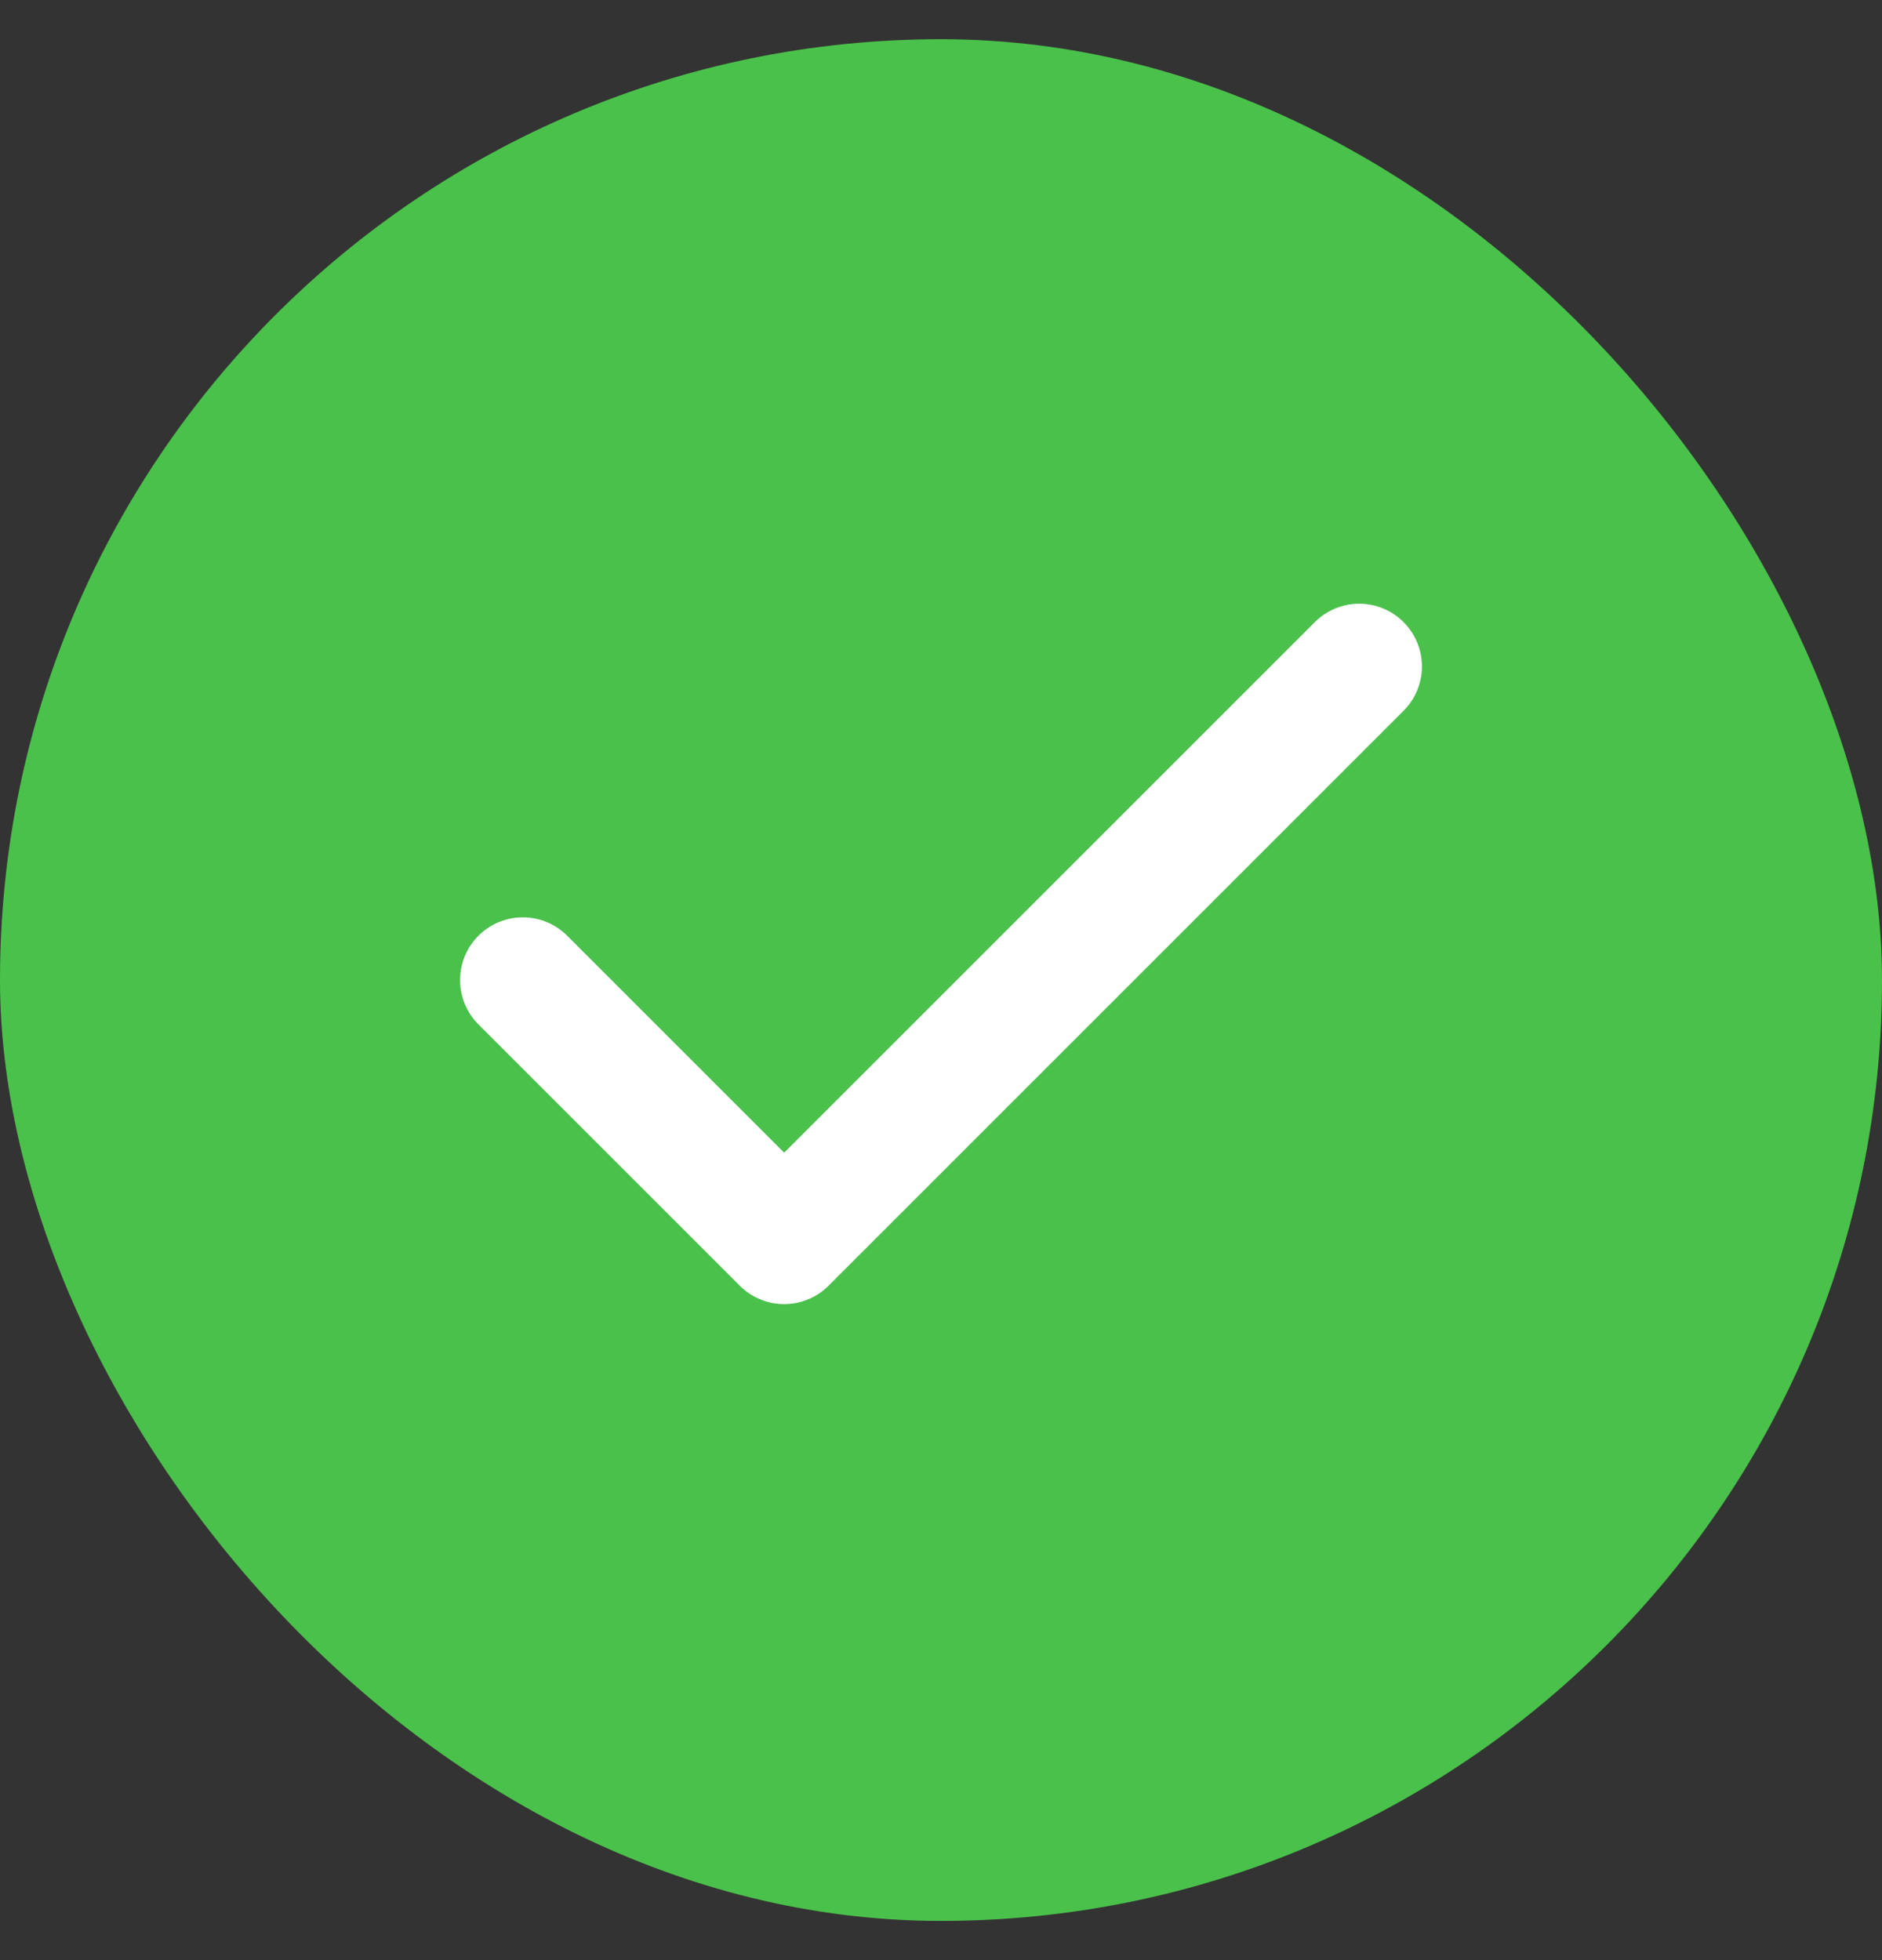 <?xml version="1.0" encoding="UTF-8"?> <svg xmlns="http://www.w3.org/2000/svg" width="24" height="25" viewBox="0 0 24 25" fill="none"><rect x="0" y="0" width="24" height="25" fill="#333333" stroke="none"/><rect y="0.5" width="24" height="24" rx="12" fill="#4AC14B"></rect><path d="M17.333 8.5L10 15.833L6.667 12.5" stroke="white" stroke-width="1.6" stroke-linecap="round" stroke-linejoin="round"></path></svg> 